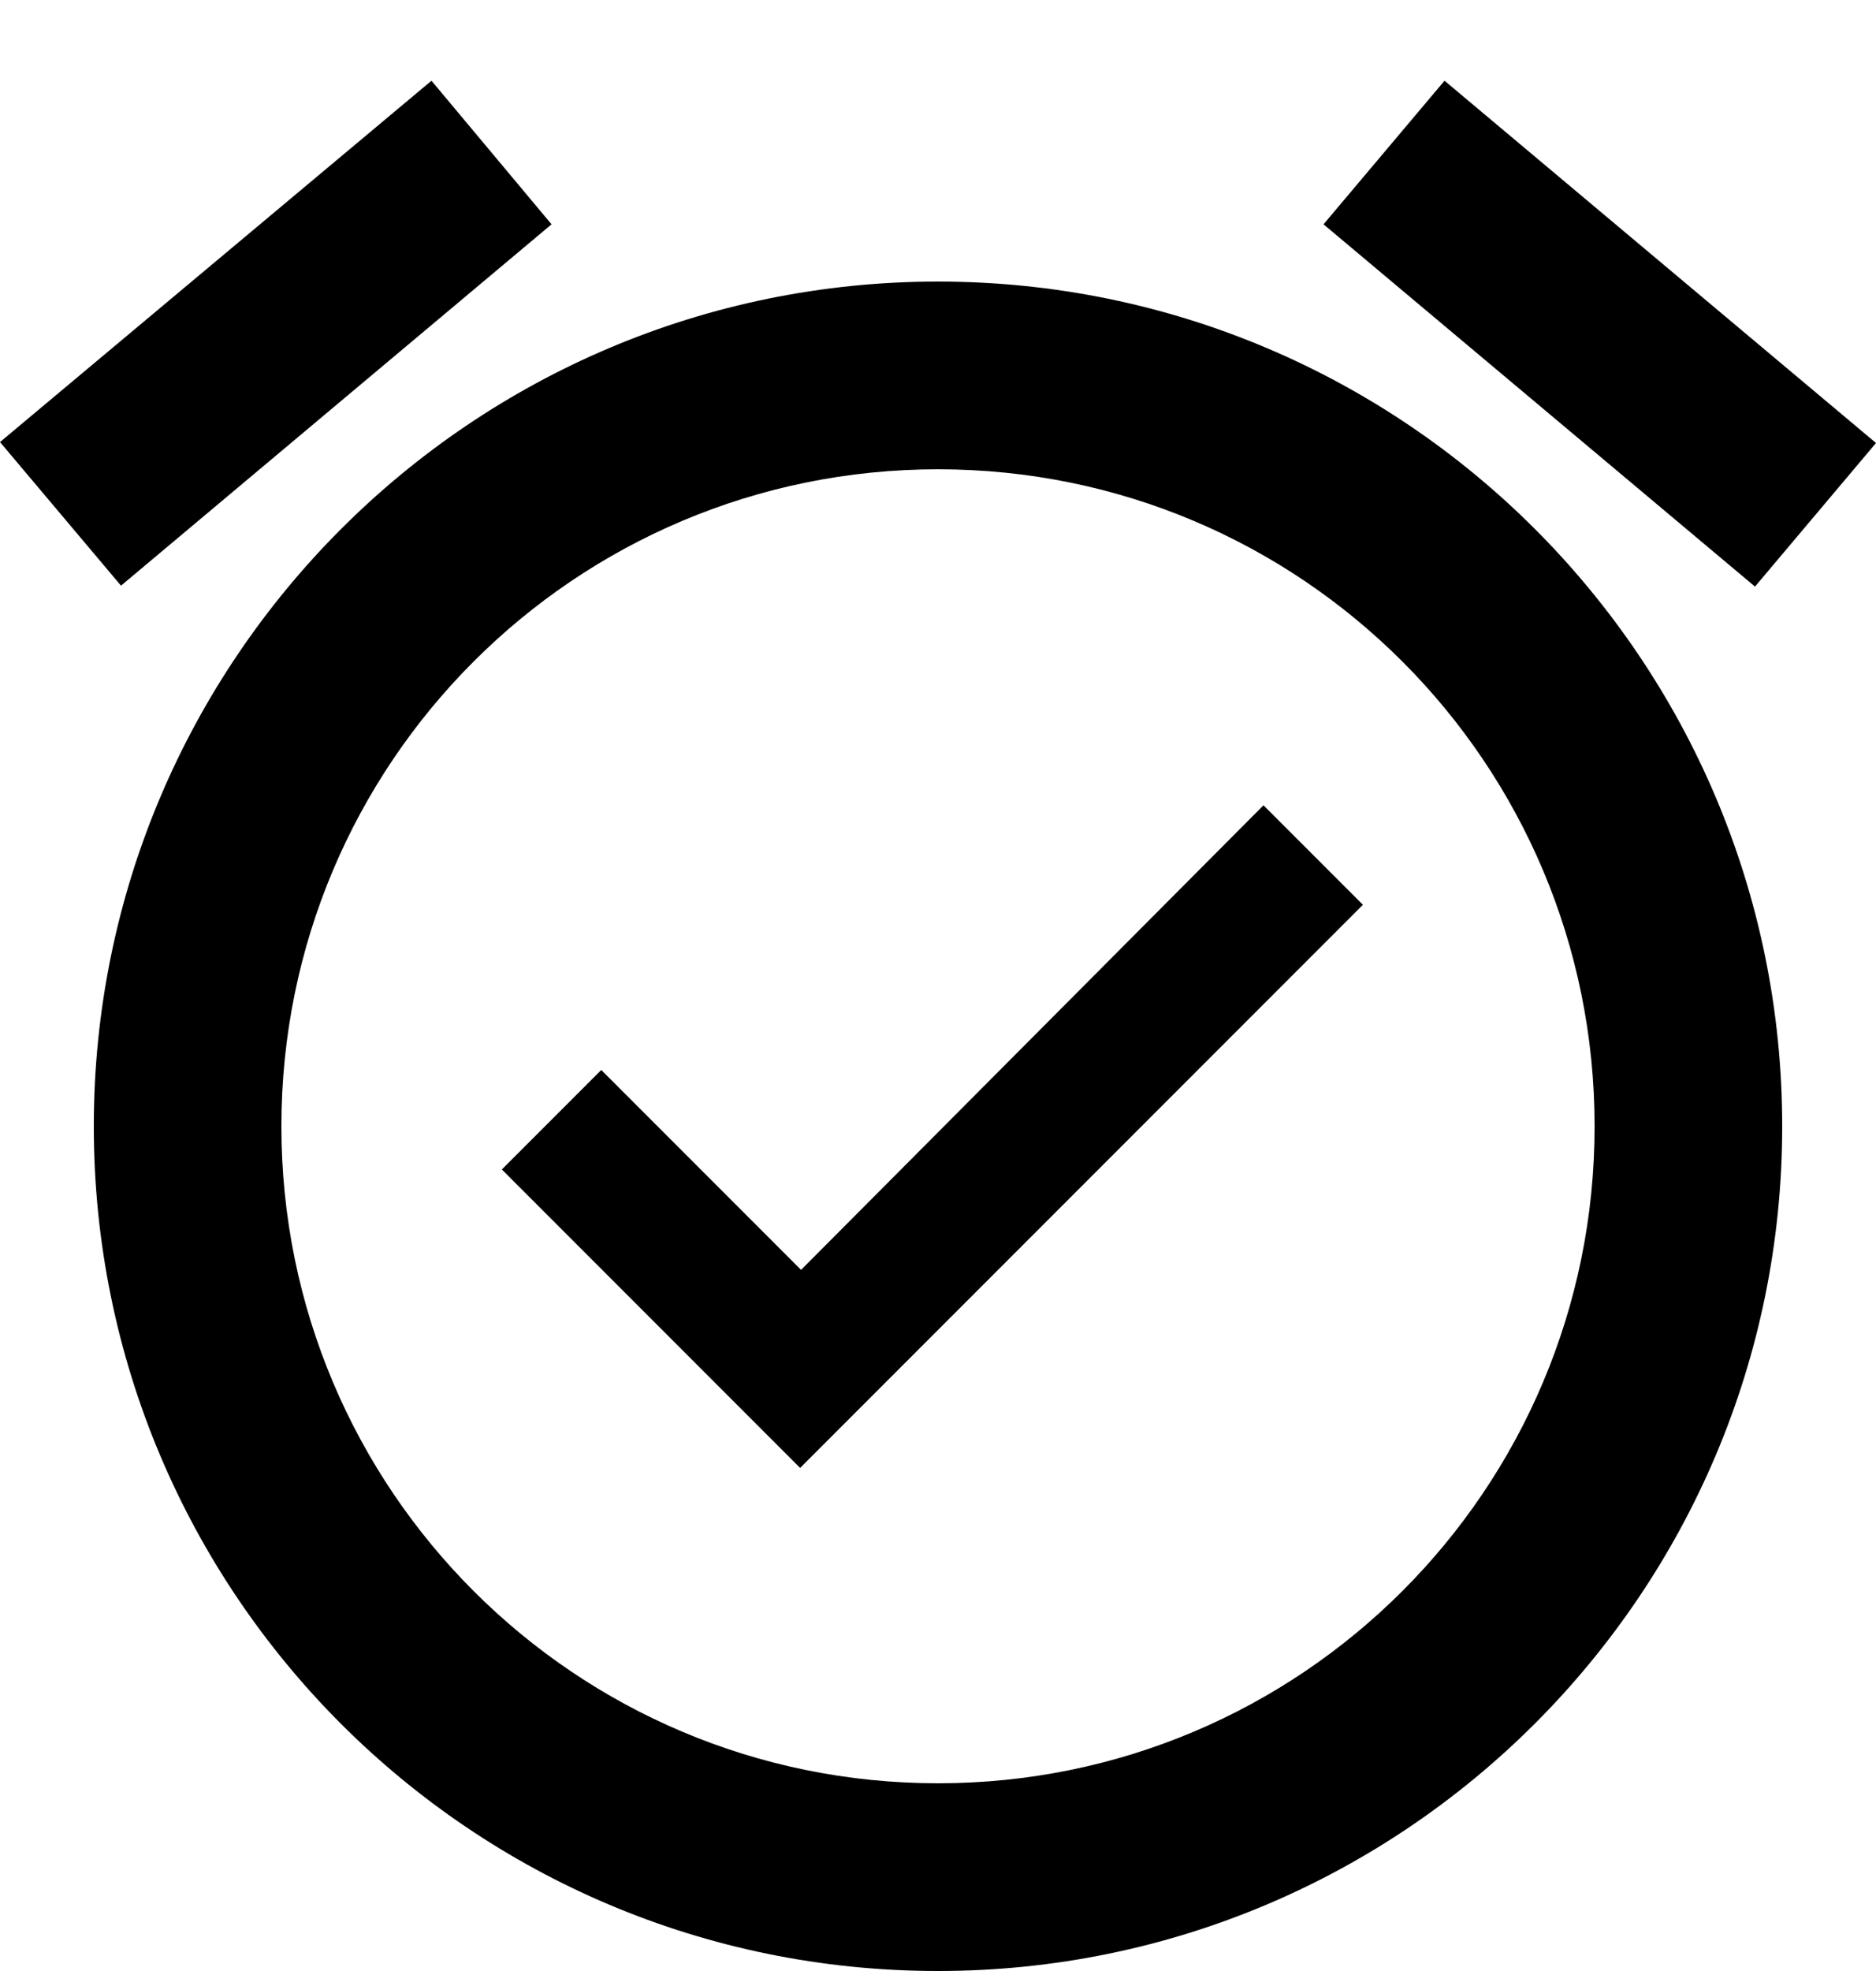<svg width="20" height="21" viewBox="0 0 20 21" fill="none" xmlns="http://www.w3.org/2000/svg">
<path d="M20 4.72L15.4 0.86L14.11 2.39L18.71 6.25L20 4.72ZM5.88 2.39L4.6 0.86L0 4.71L1.29 6.24L5.88 2.39ZM10 3C5.03 3 1 7.03 1 12C1 16.97 5.02 21 10 21C14.97 21 19 16.97 19 12C19 7.03 14.97 3 10 3ZM10 19C6.13 19 3 15.87 3 12C3 8.13 6.13 5 10 5C13.87 5 17 8.13 17 12C17 15.87 13.87 19 10 19ZM8.54 13.53L6.41 11.4L5.35 12.46L8.53 15.64L14.53 9.64L13.47 8.58L8.54 13.53Z" fill="black"/>
</svg>
